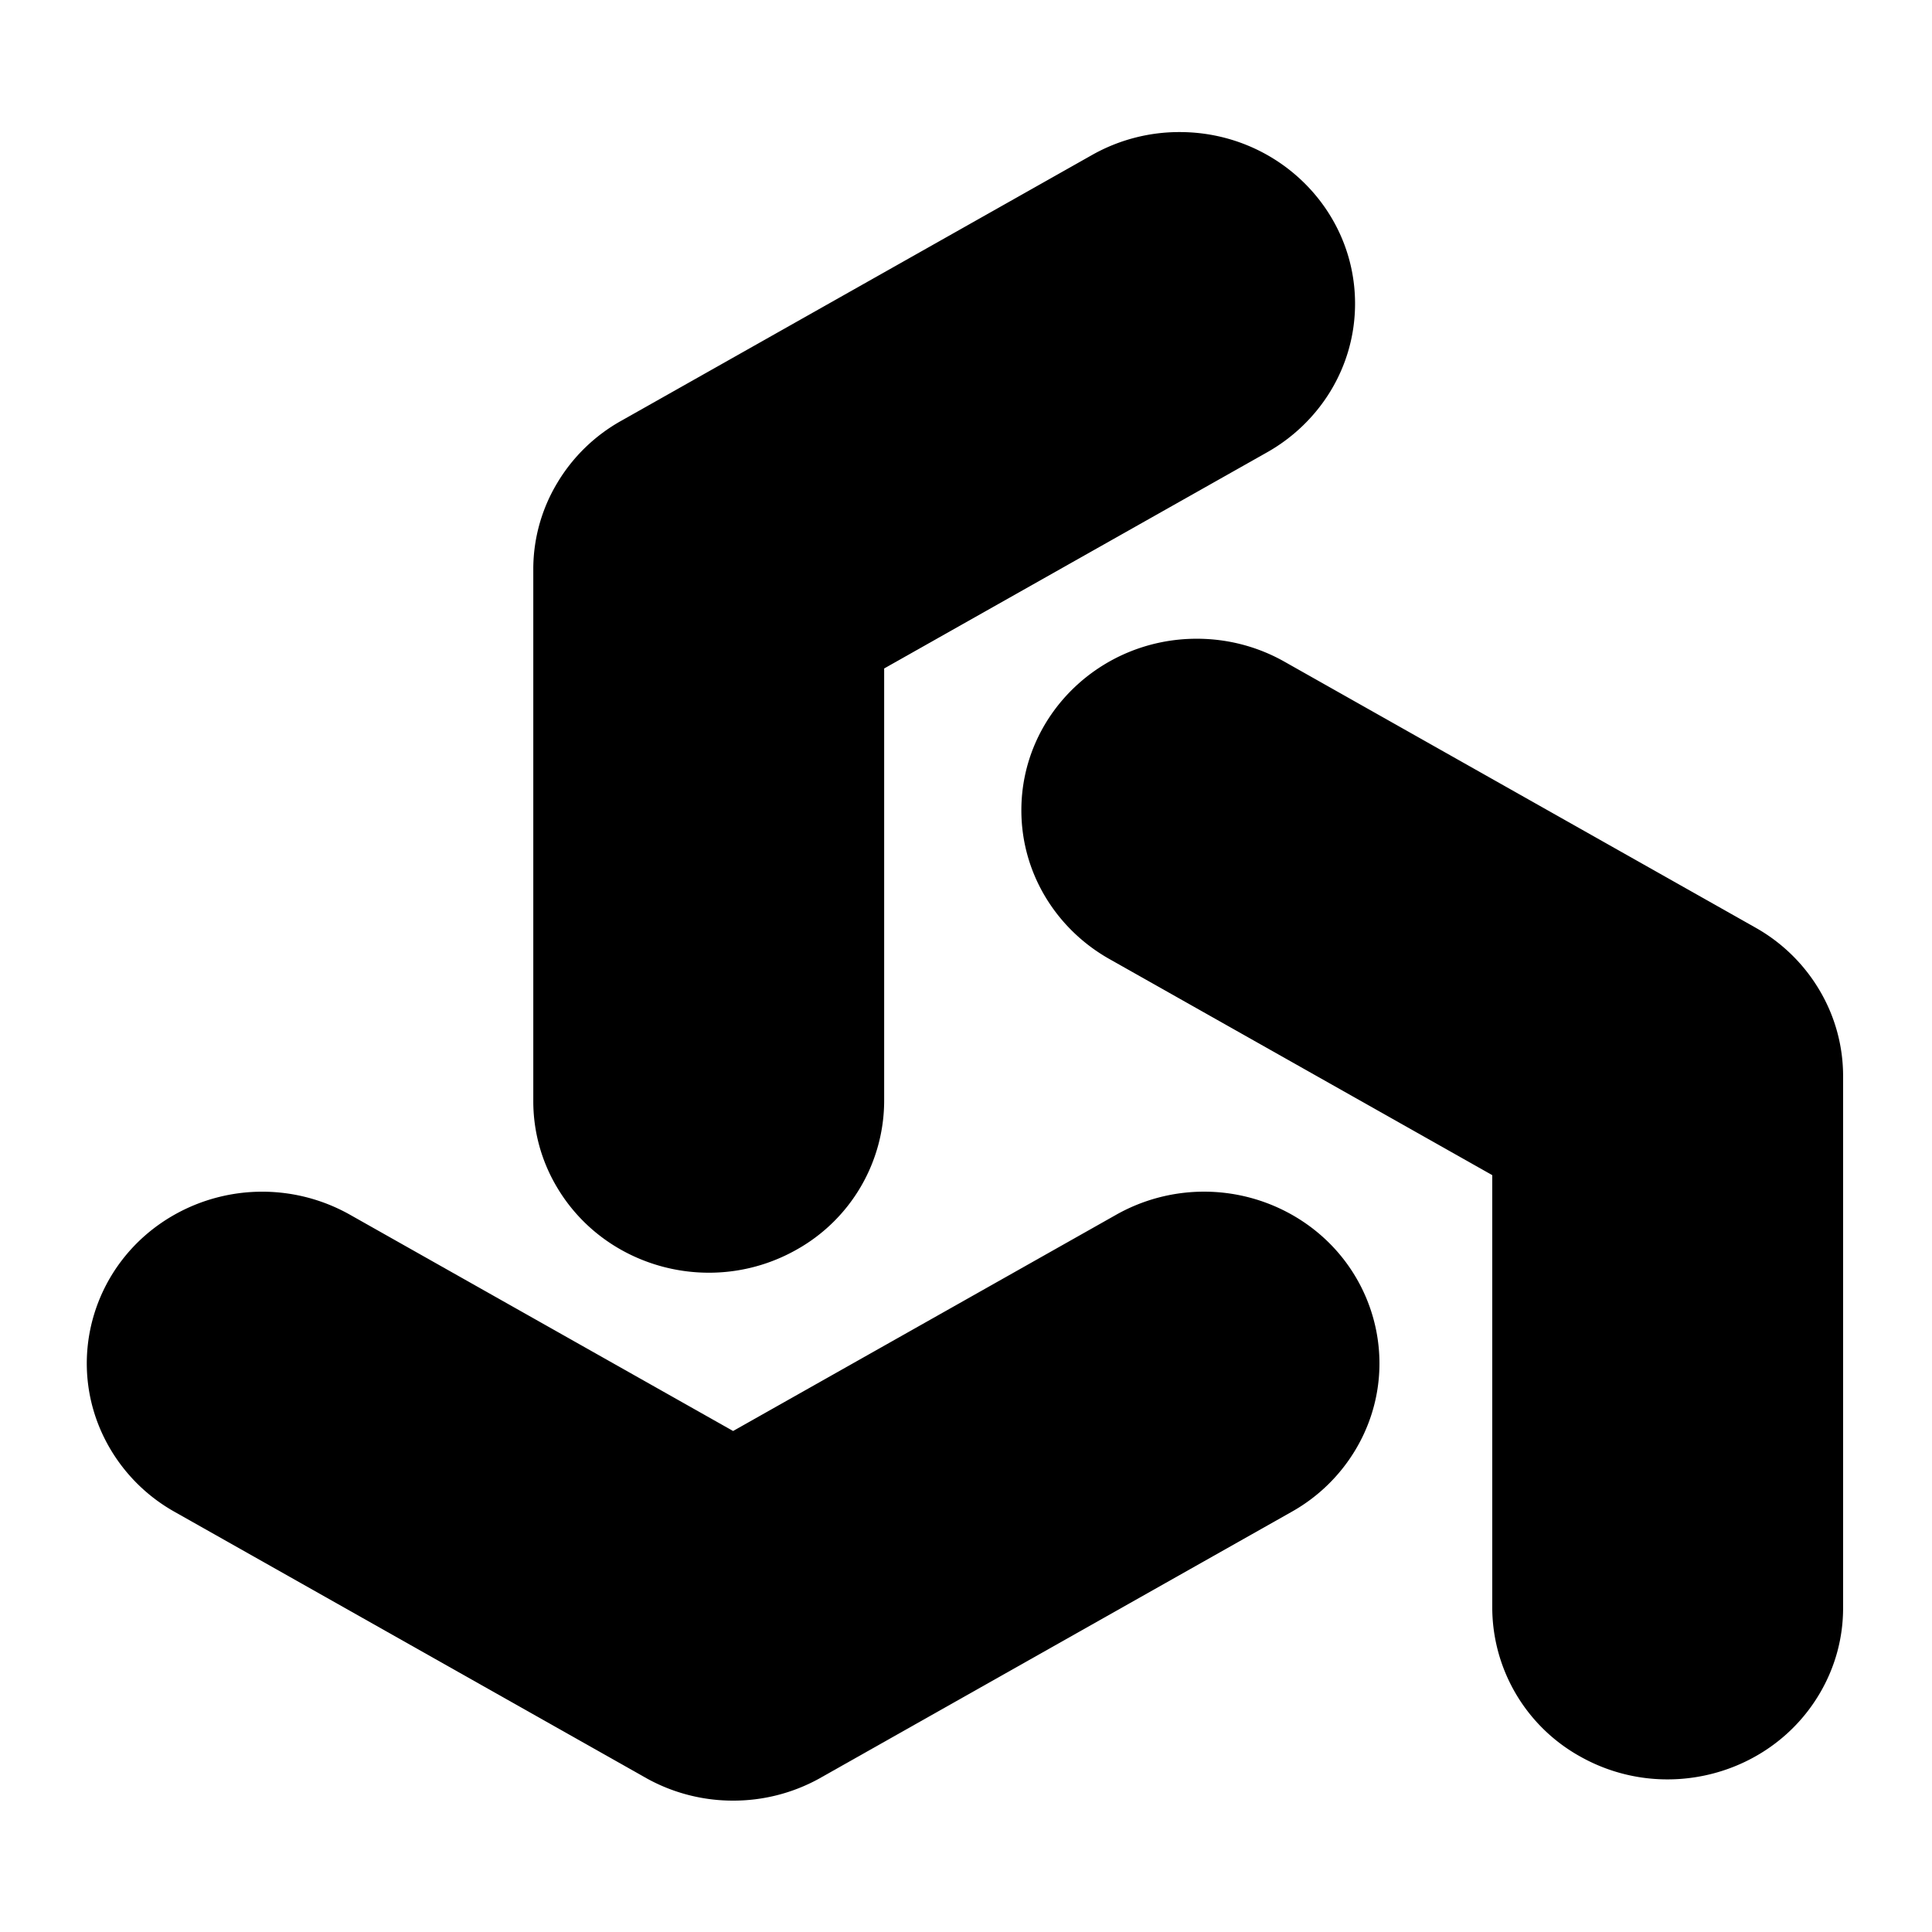 <svg xmlns="http://www.w3.org/2000/svg" width="64" height="64" fill="none"><path fill="#000" fill-rule="evenodd" d="M29.289 22.145v14.282a5.661 5.661 0 0 1-2.906 4.972c-2.778 1.568-6.335.636-7.938-2.08a5.557 5.557 0 0 1-.779-2.834V18.802a5.547 5.547 0 0 1 .779-2.779 5.708 5.708 0 0 1 2.156-2.096l15.577-8.794a5.872 5.872 0 0 1 2.899-.758c3.208 0 5.811 2.547 5.811 5.682 0 2.12-1.19 3.97-2.95 4.947l-12.65 7.14Z" clip-rule="evenodd"/><path fill="#000" fill-rule="evenodd" d="m49.434 38.929-12.65-7.141c-1.76-.977-2.95-2.827-2.95-4.947 0-3.136 2.604-5.682 5.811-5.682 1.056 0 2.046.276 2.9.758L58.12 30.71l.084.048a5.712 5.712 0 0 1 2.073 2.05 5.563 5.563 0 0 1 .778 2.873V53.27c0 .964-.25 1.94-.778 2.833-1.604 2.716-5.16 3.649-7.938 2.08a5.658 5.658 0 0 1-2.906-4.971V38.929Z" clip-rule="evenodd"/><path fill="#000" fill-rule="evenodd" d="m24.286 47.403 12.649-7.14a5.922 5.922 0 0 1 5.856-.026c2.777 1.568 3.73 5.046 2.127 7.762a5.725 5.725 0 0 1-2.12 2.076L27.22 58.87l-.084.048a5.885 5.885 0 0 1-2.85.73 5.886 5.886 0 0 1-2.85-.73l-.085-.048-15.577-8.794A5.725 5.725 0 0 1 3.654 48c-1.604-2.716-.651-6.194 2.127-7.762a5.922 5.922 0 0 1 5.856.026l12.649 7.14Z" clip-rule="evenodd"/></svg>